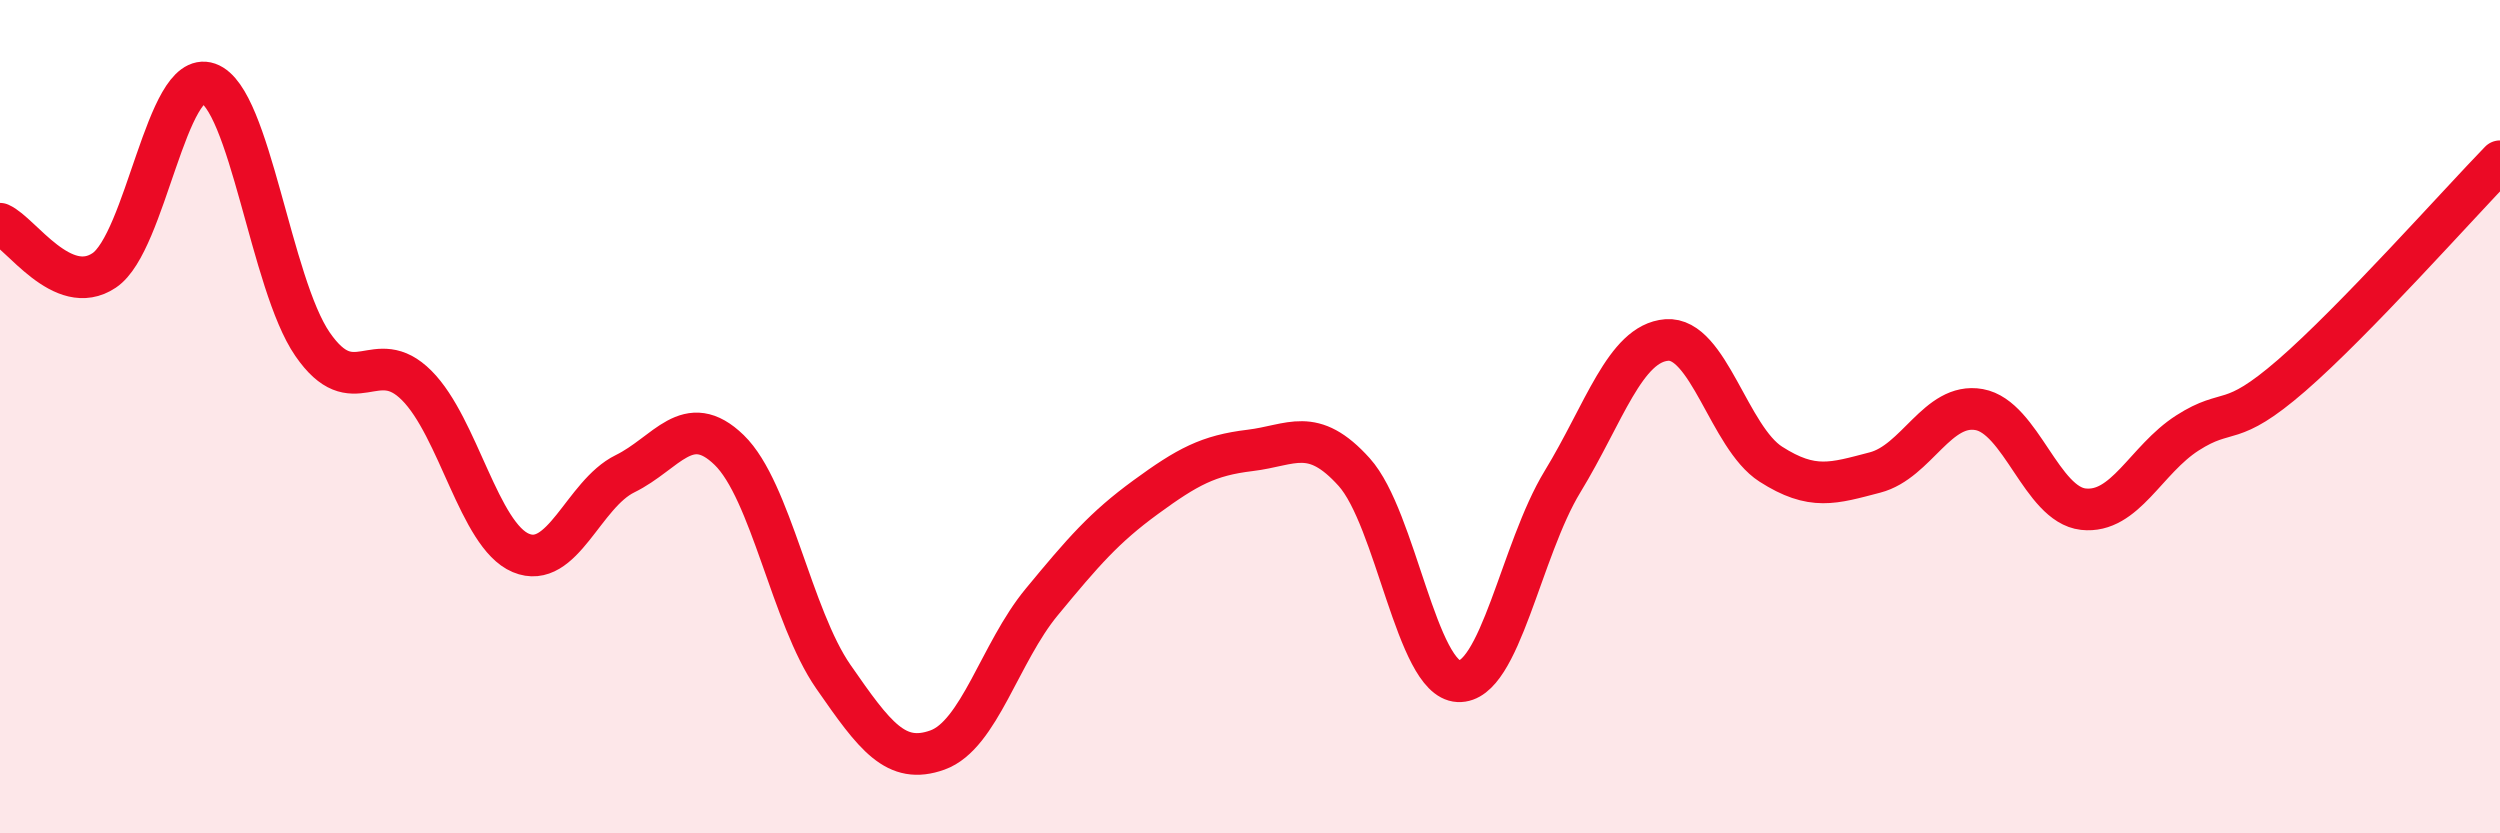 
    <svg width="60" height="20" viewBox="0 0 60 20" xmlns="http://www.w3.org/2000/svg">
      <path
        d="M 0,5.37 C 0.5,5.59 1.5,7.16 2.5,6.49 C 3.5,5.82 4,1.65 5,2 C 6,2.35 6.5,6.81 7.5,8.26 C 8.5,9.71 9,8.25 10,9.25 C 11,10.25 11.5,12.85 12.5,13.27 C 13.5,13.69 14,11.86 15,11.37 C 16,10.88 16.5,9.83 17.5,10.8 C 18.5,11.77 19,14.8 20,16.24 C 21,17.68 21.5,18.36 22.5,18 C 23.5,17.64 24,15.66 25,14.45 C 26,13.24 26.5,12.66 27.5,11.93 C 28.5,11.2 29,10.93 30,10.81 C 31,10.69 31.5,10.22 32.5,11.33 C 33.5,12.44 34,16.3 35,16.35 C 36,16.4 36.5,13.2 37.5,11.56 C 38.5,9.92 39,8.24 40,8.16 C 41,8.08 41.5,10.5 42.5,11.14 C 43.5,11.78 44,11.6 45,11.34 C 46,11.08 46.5,9.65 47.5,9.83 C 48.5,10.01 49,12.11 50,12.22 C 51,12.33 51.5,11.03 52.5,10.39 C 53.5,9.75 53.5,10.31 55,9.01 C 56.5,7.71 59,4.9 60,3.87L60 20L0 20Z"
        fill="#EB0A25"
        opacity="0.1"
        stroke-linecap="round"
        stroke-linejoin="round"
      />
      <path
        d="M 0,5.37 C 0.5,5.59 1.5,7.16 2.5,6.49 C 3.5,5.82 4,1.65 5,2 C 6,2.35 6.5,6.81 7.5,8.26 C 8.5,9.71 9,8.25 10,9.25 C 11,10.25 11.5,12.85 12.5,13.27 C 13.5,13.69 14,11.86 15,11.37 C 16,10.88 16.5,9.83 17.5,10.8 C 18.5,11.77 19,14.8 20,16.24 C 21,17.68 21.5,18.36 22.5,18 C 23.5,17.64 24,15.66 25,14.45 C 26,13.24 26.5,12.66 27.5,11.93 C 28.5,11.2 29,10.93 30,10.81 C 31,10.69 31.5,10.22 32.5,11.33 C 33.5,12.44 34,16.3 35,16.35 C 36,16.4 36.5,13.2 37.5,11.56 C 38.5,9.92 39,8.24 40,8.16 C 41,8.08 41.5,10.5 42.5,11.14 C 43.5,11.78 44,11.6 45,11.34 C 46,11.08 46.5,9.65 47.5,9.83 C 48.5,10.01 49,12.11 50,12.22 C 51,12.33 51.5,11.03 52.5,10.39 C 53.5,9.75 53.5,10.31 55,9.01 C 56.5,7.71 59,4.9 60,3.87"
        stroke="#EB0A25"
        stroke-width="1"
        fill="none"
        stroke-linecap="round"
        stroke-linejoin="round"
      />
    </svg>
  